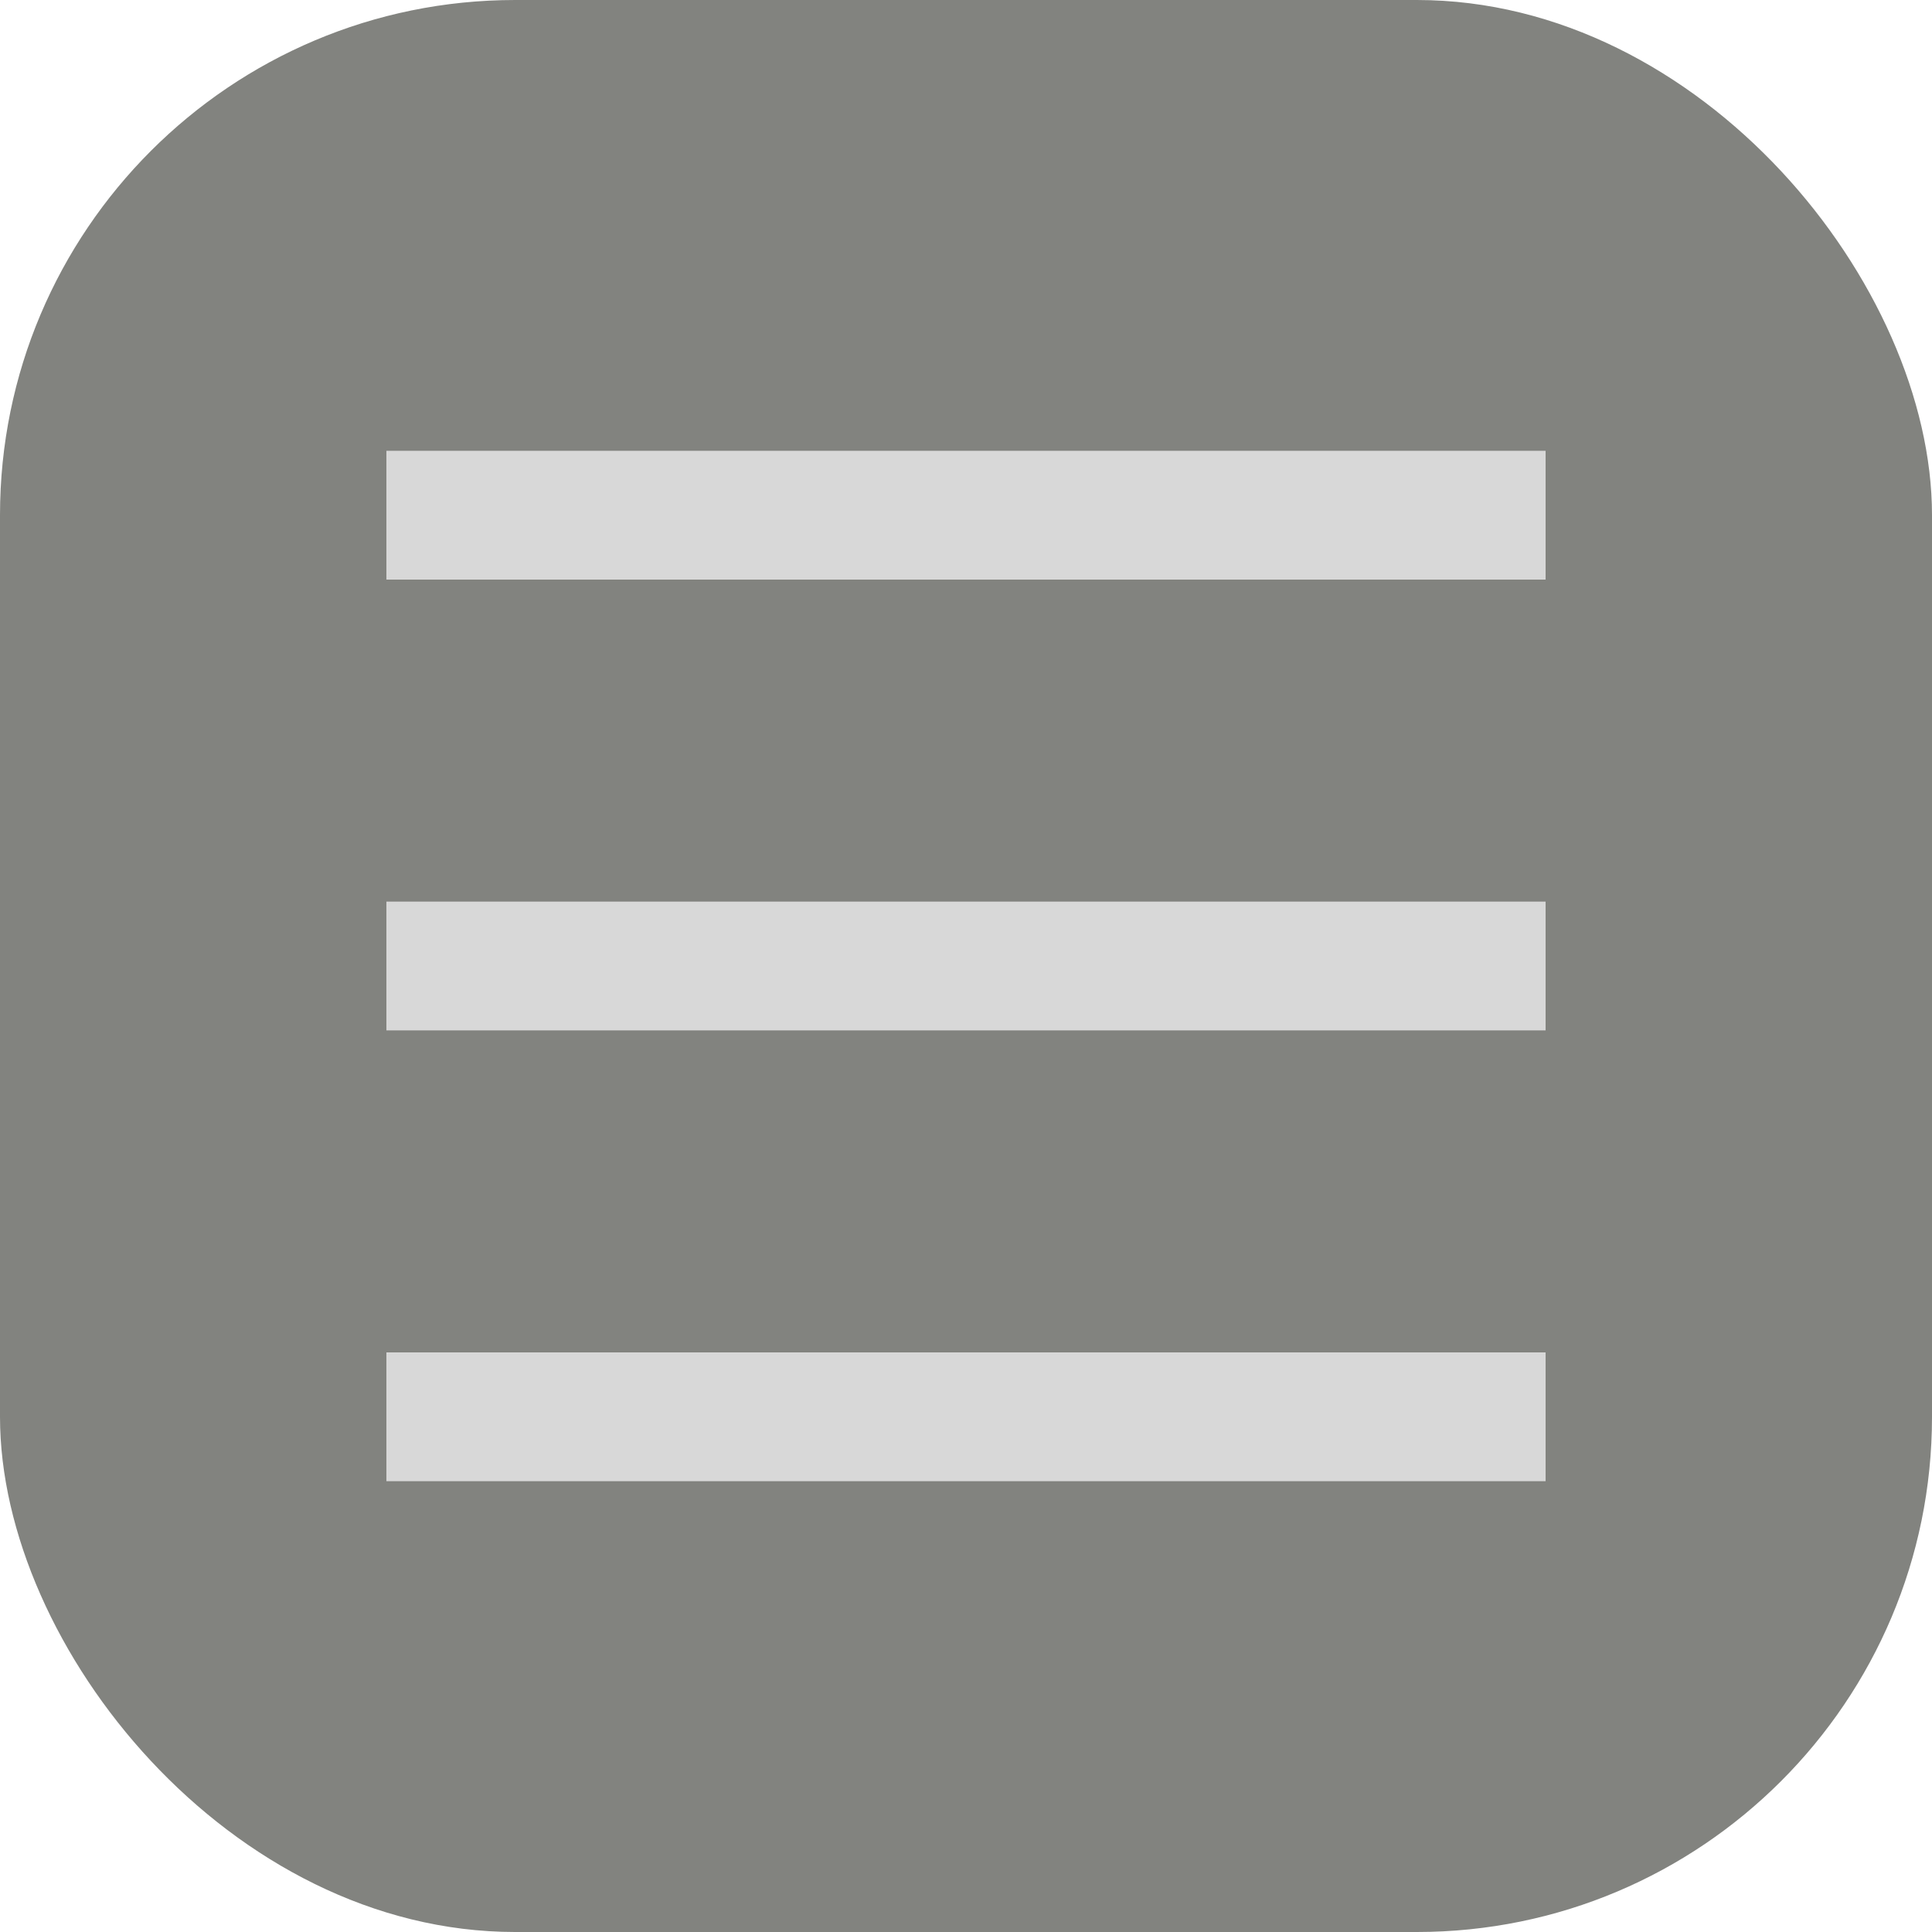 <svg xmlns="http://www.w3.org/2000/svg" width="30" height="30" viewBox="0 0 30 30">
    <g fill="none" fill-rule="evenodd">
        <rect width="30" height="30" fill="#82837F" rx="8"/>
        <g fill="#D8D8D8">
            <path d="M6 7h18v2H6zM6 14h18v2H6zM6 21h18v2H6z"/>
        </g>
    </g>
</svg>
